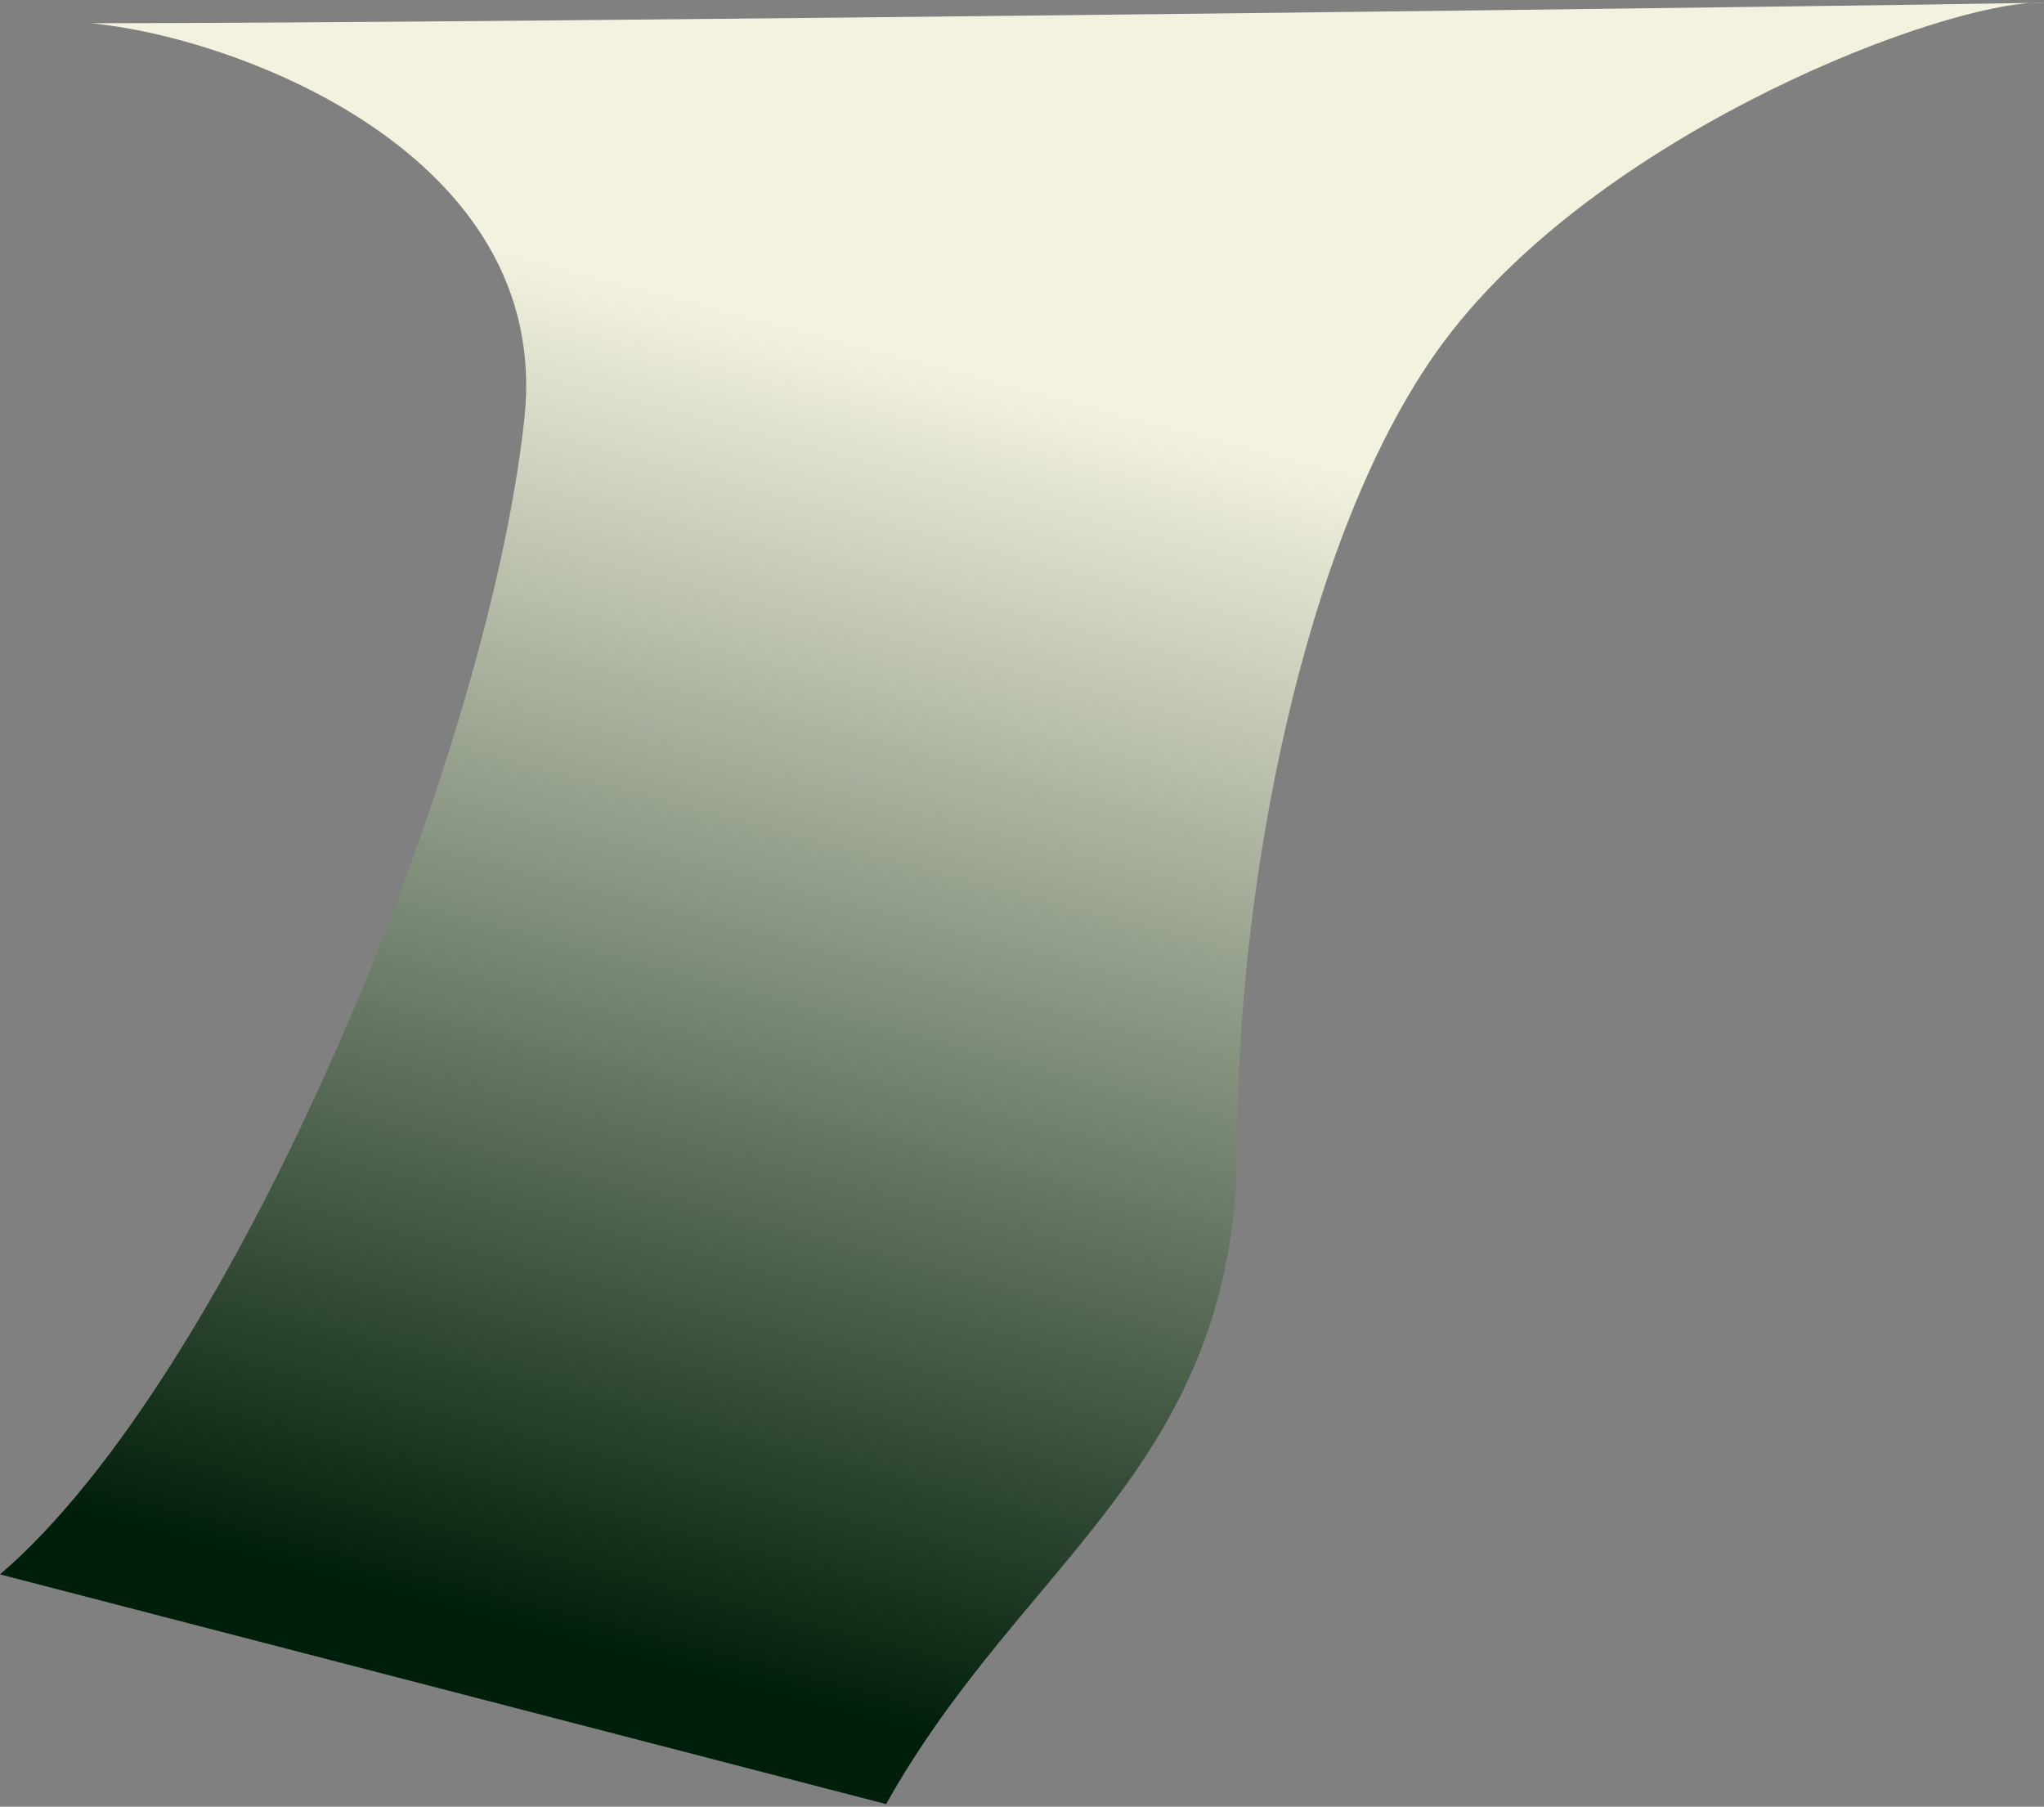 <?xml version="1.0" encoding="UTF-8"?> <svg xmlns="http://www.w3.org/2000/svg" width="396" height="350" viewBox="0 0 396 350" fill="none"><rect x="0" y="0" width="396" height="350" fill="#808080" stroke="none"/> <path d="M101.602 81C107.107 29.5 45.045 7 17.517 4.5C98.374 4.5 364.635 1.104 393.463 0.57C394.148 0.524 394.792 0.5 395.394 0.5C396.653 0.5 395.922 0.525 393.463 0.57C371.374 2.077 307.419 27.733 278.778 67.5C252.089 104.556 239.739 173 239.739 221C239.739 284 198.599 301.5 171.671 349.5L0 305C45.045 266.5 94.451 147.888 101.602 81Z" fill="url(#paint0_linear_102_24566)"></path> <defs> <linearGradient id="paint0_linear_102_24566" x1="183.183" y1="71" x2="112.744" y2="340.034" gradientUnits="userSpaceOnUse"> <stop stop-color="#F3F2DE"></stop> <stop offset="0.924" stop-color="#001F0A"></stop> </linearGradient> </defs> </svg> 
